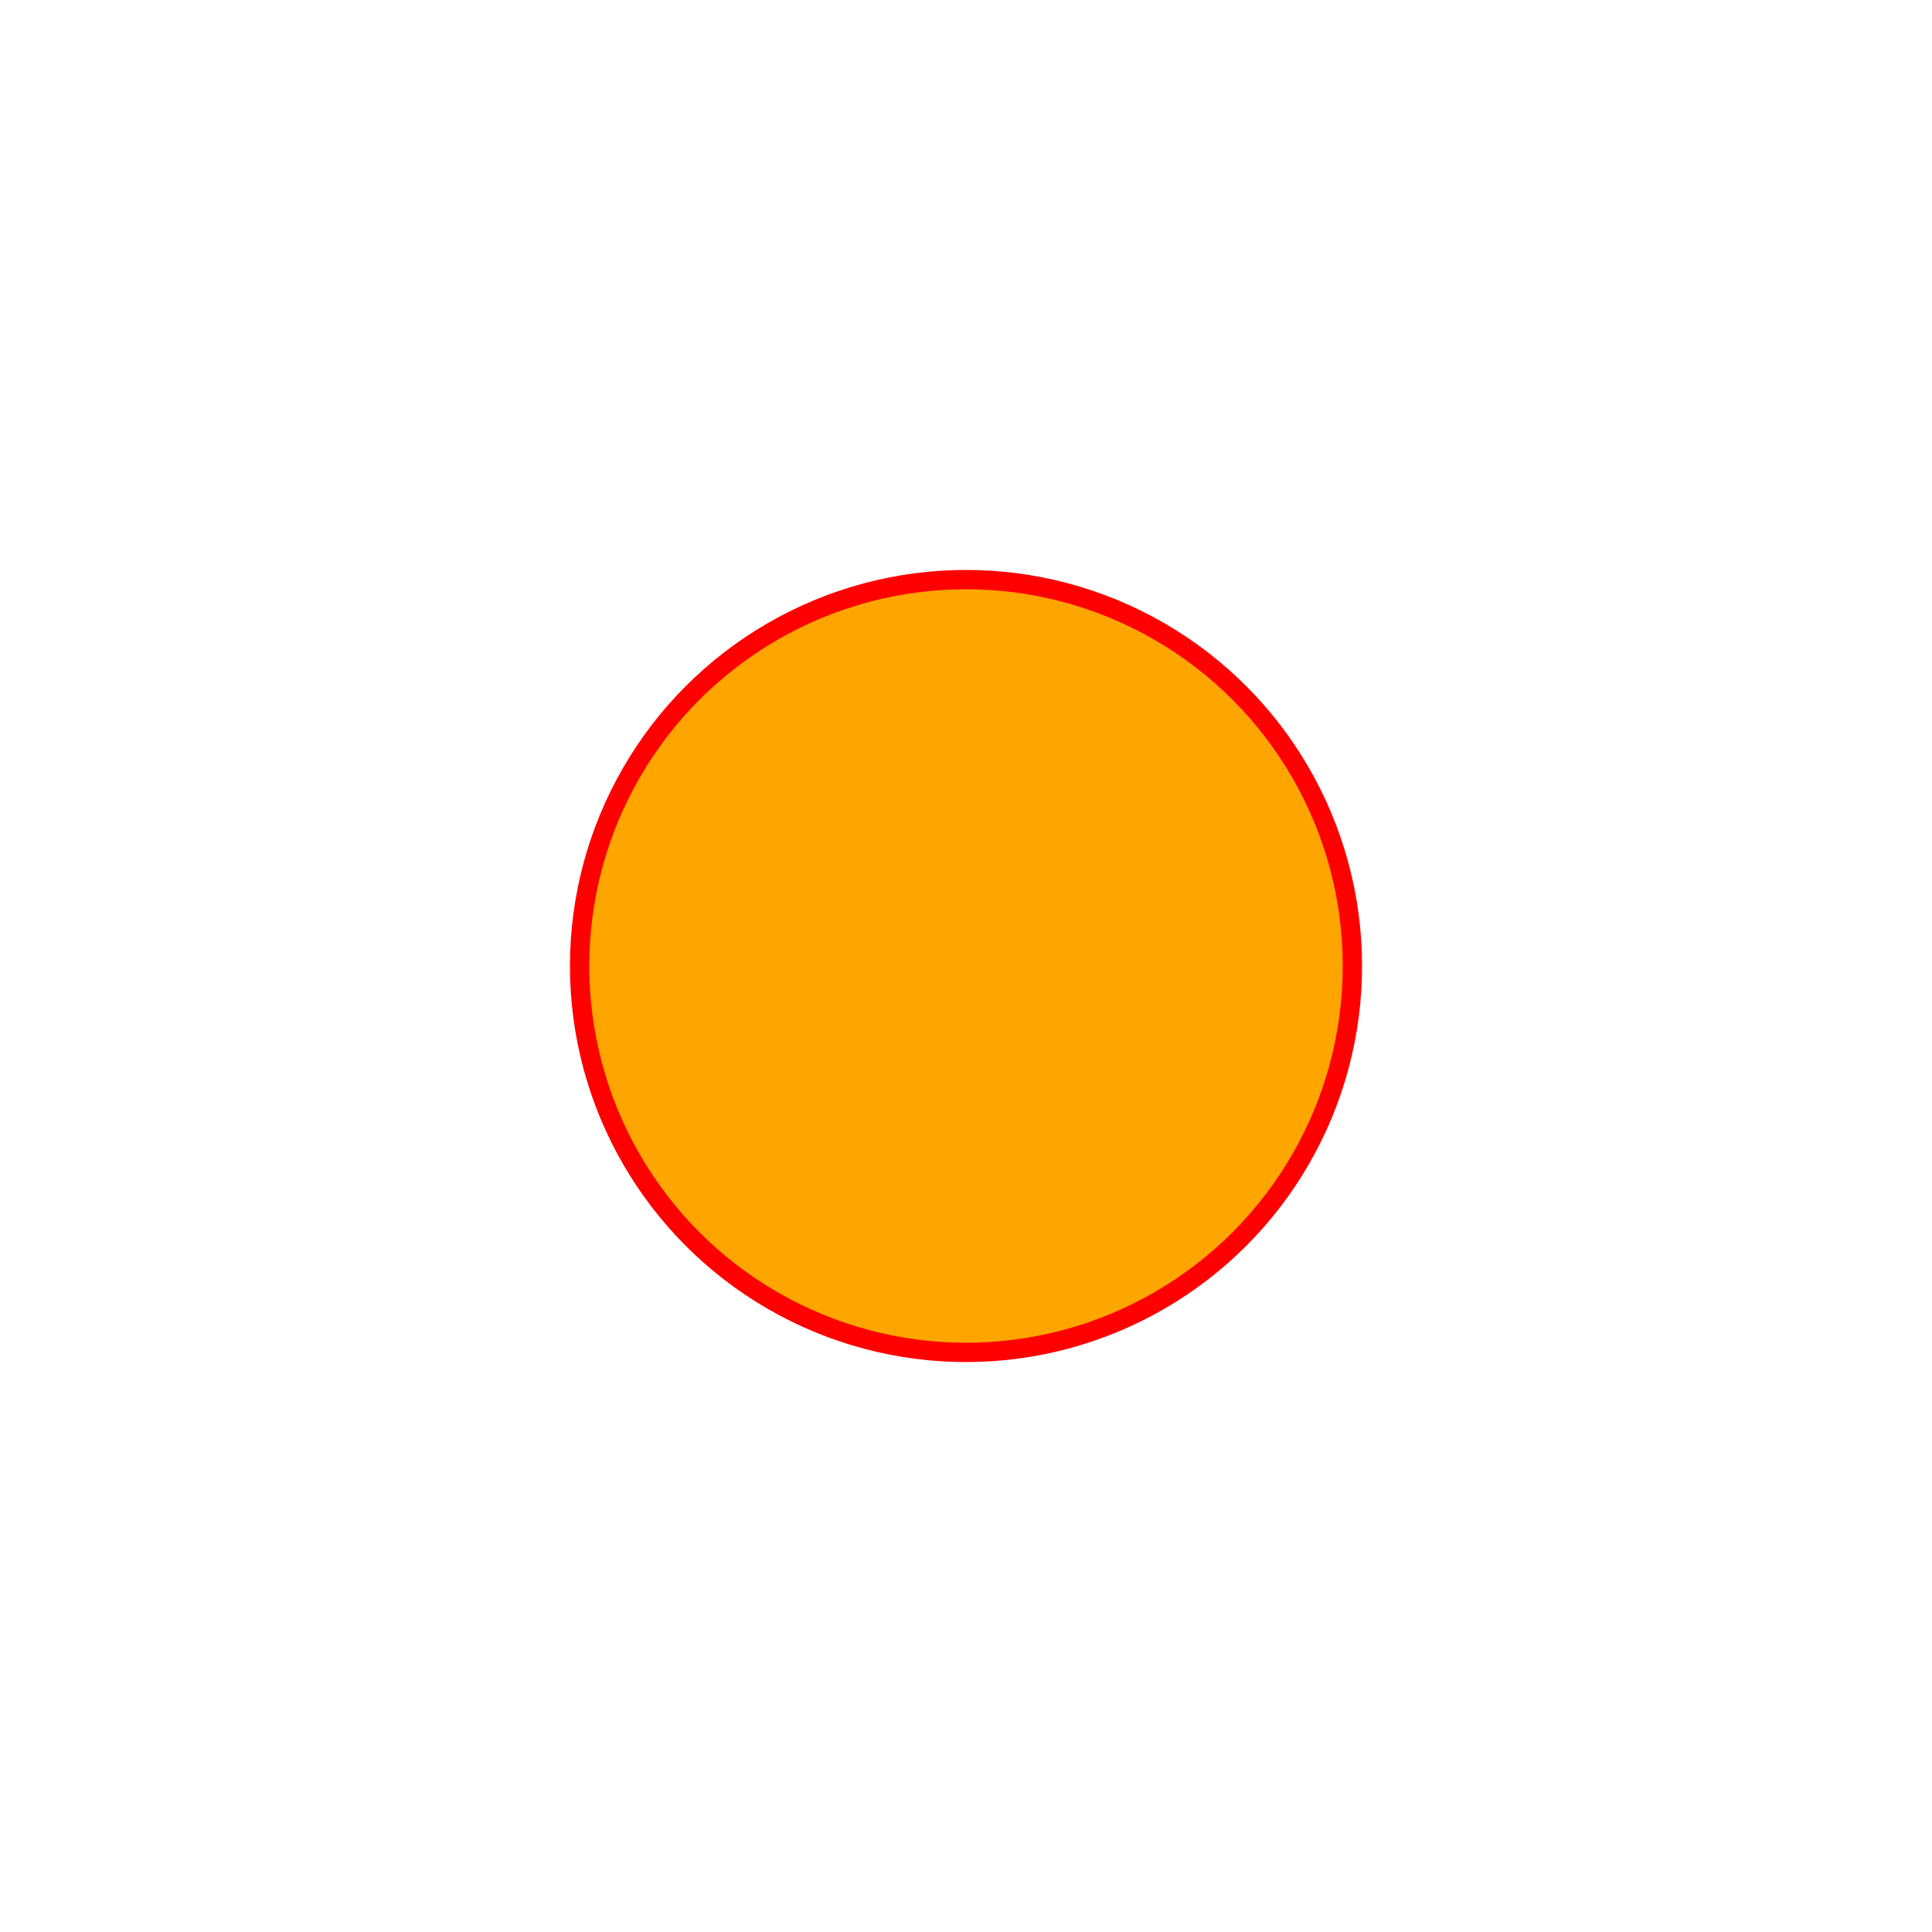 <svg xmlns="http://www.w3.org/2000/svg"
     xmlns:xlink="http://www.w3.org/1999/xlink"
     xmlns:rdf="http://www.w3.org/1999/02/22-rdf-syntax-ns#"
     xmlns:dc="http://purl.org/dc/elements/1.1/"
     xmlns:cc="http://web.resource.org/cc/"
     width="100%" height="100%" viewBox="0 0 100 100">

  <title>Circle</title>
  <desc>An orange circle with red outline, 40 units in diameter.</desc>
  
  
  <circle id="circle_1" cx="50" cy="50" r="20" fill="orange" stroke="red" />
  
</svg>
